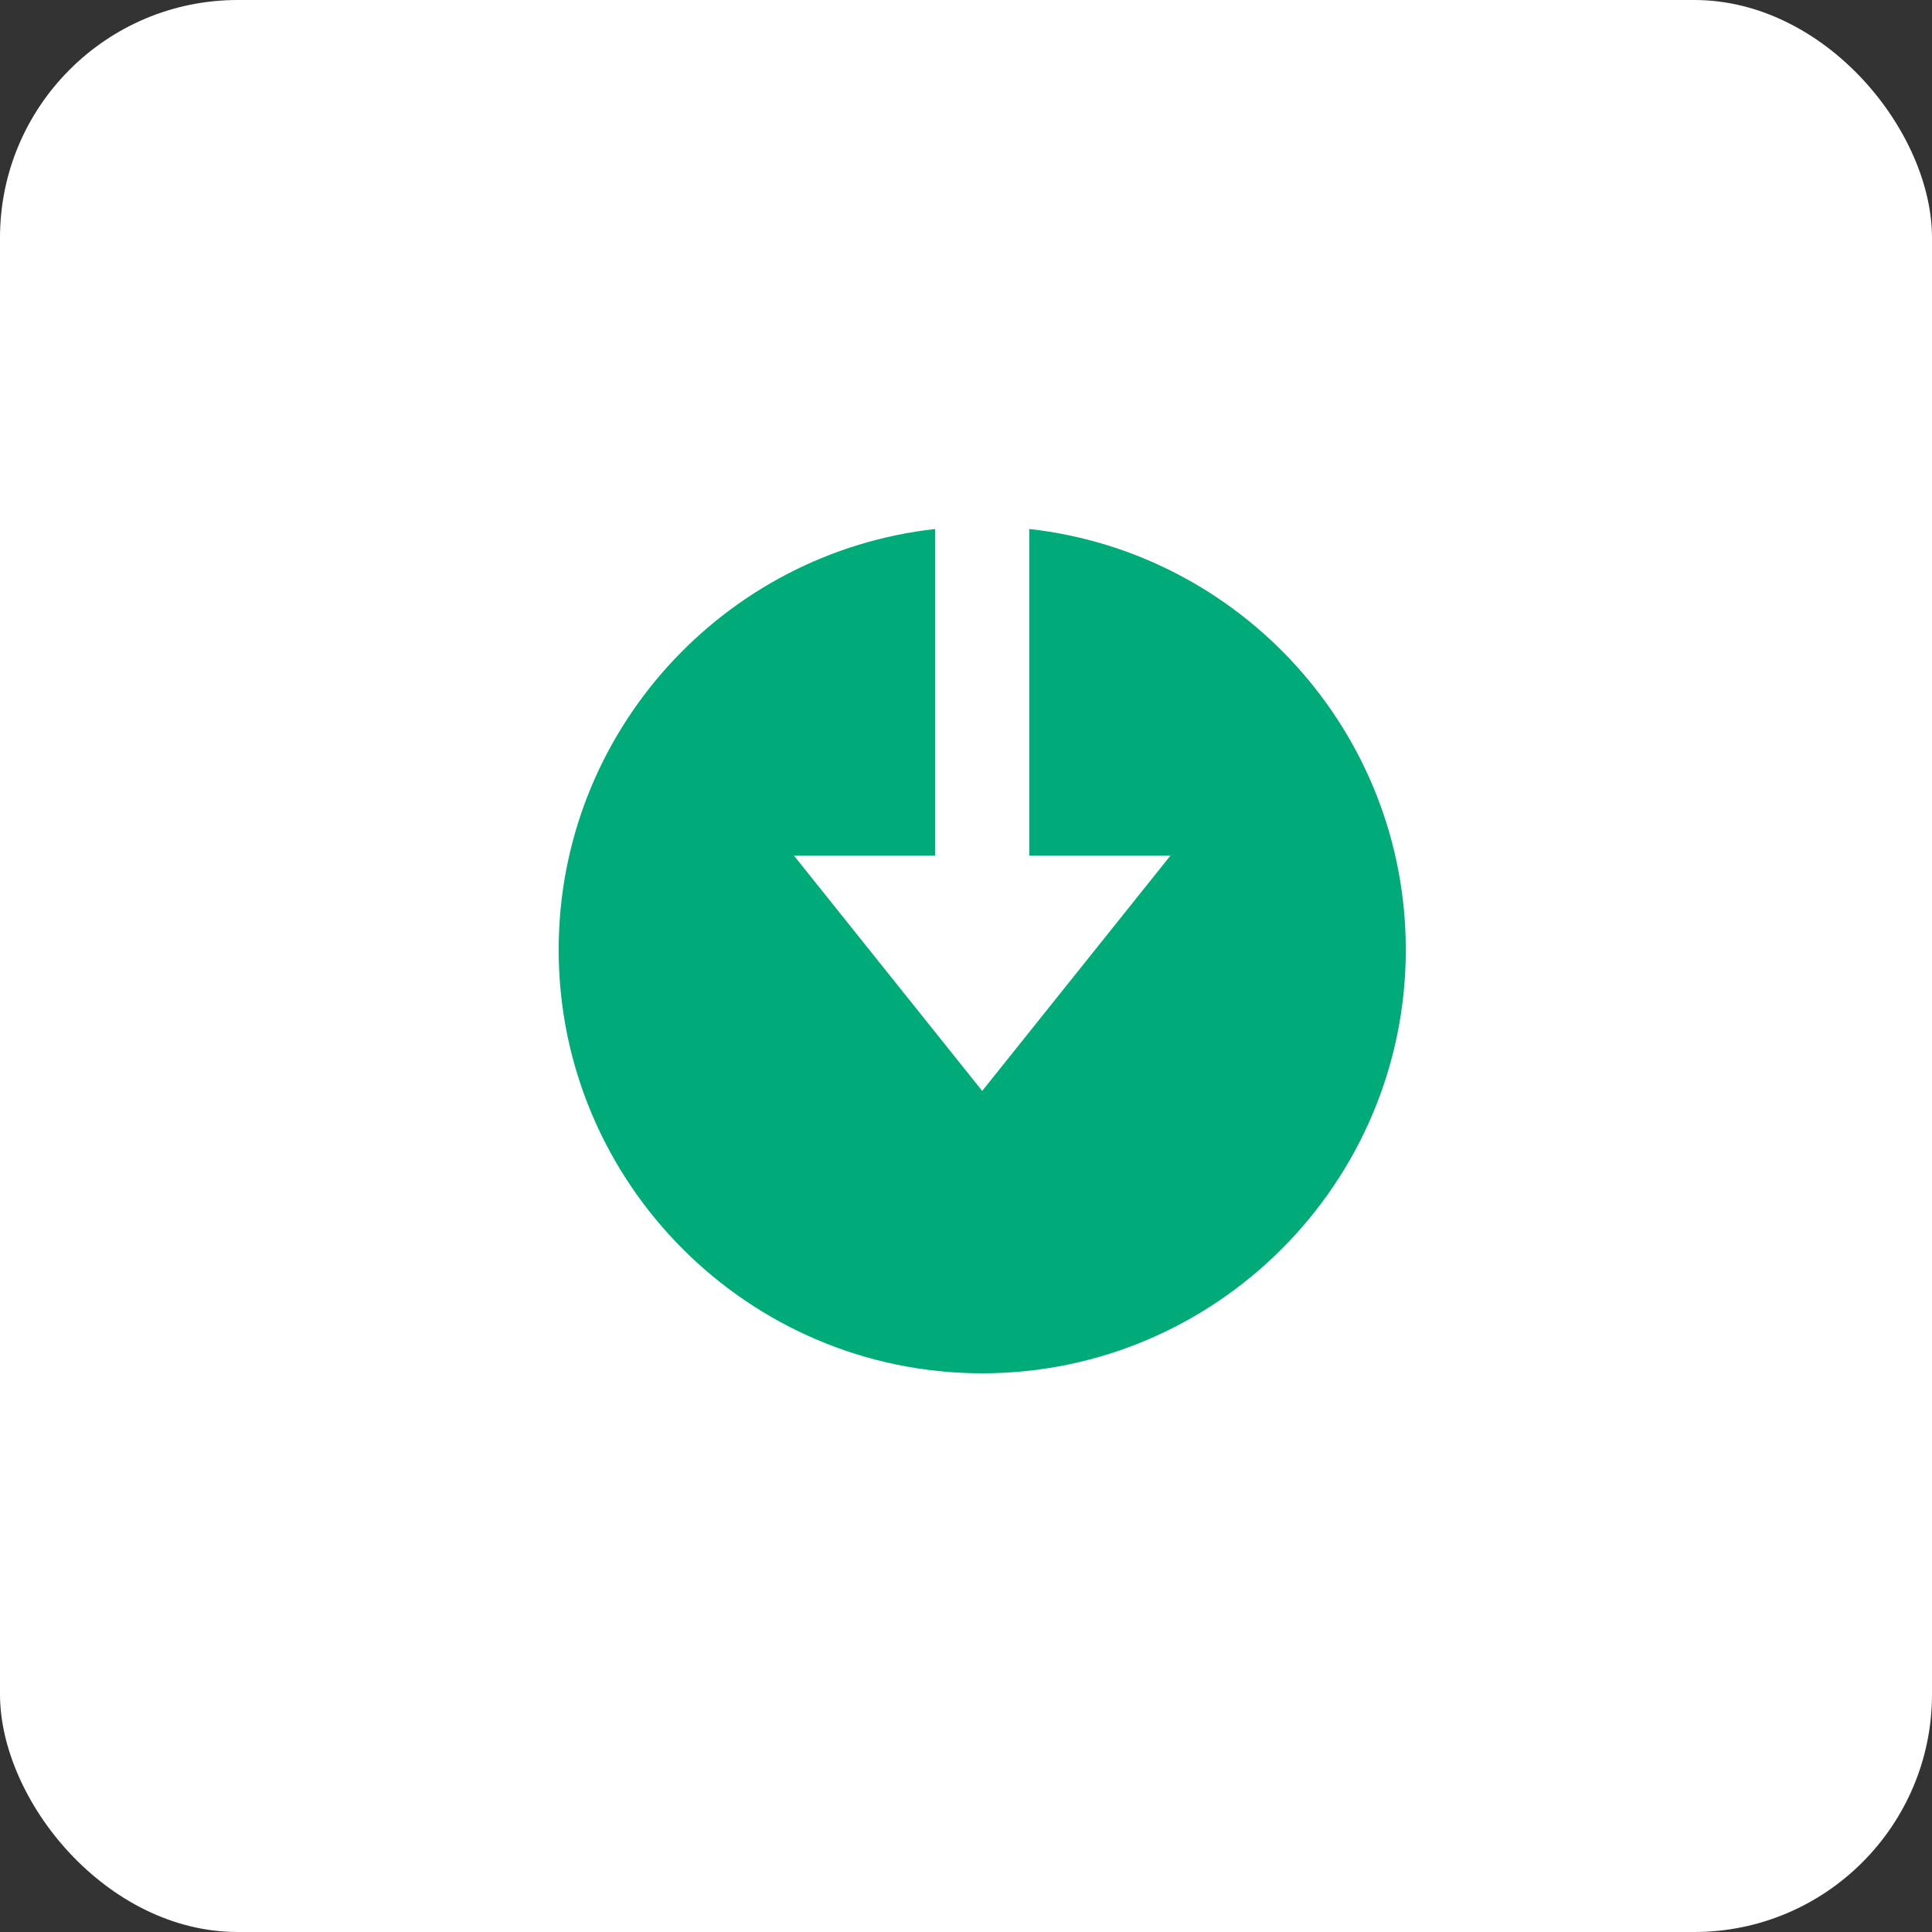 <svg xmlns="http://www.w3.org/2000/svg" width="65" height="65" viewBox="0 0 65 65" fill="none"><rect x="0" y="0" width="65" height="65" fill="#333333" stroke="none"/><rect width="65" height="65" rx="8" fill="white"></rect><path d="M47.296 31.953C47.296 24.63 41.744 18.587 34.628 17.797L34.628 28.787L39.378 28.787L33.045 36.703L26.712 28.787L31.462 28.787L31.462 17.798C24.348 18.59 18.796 24.632 18.796 31.953C18.796 39.811 25.188 46.203 33.046 46.203C40.904 46.203 47.296 39.811 47.296 31.953Z" fill="#00AB7A"></path></svg>